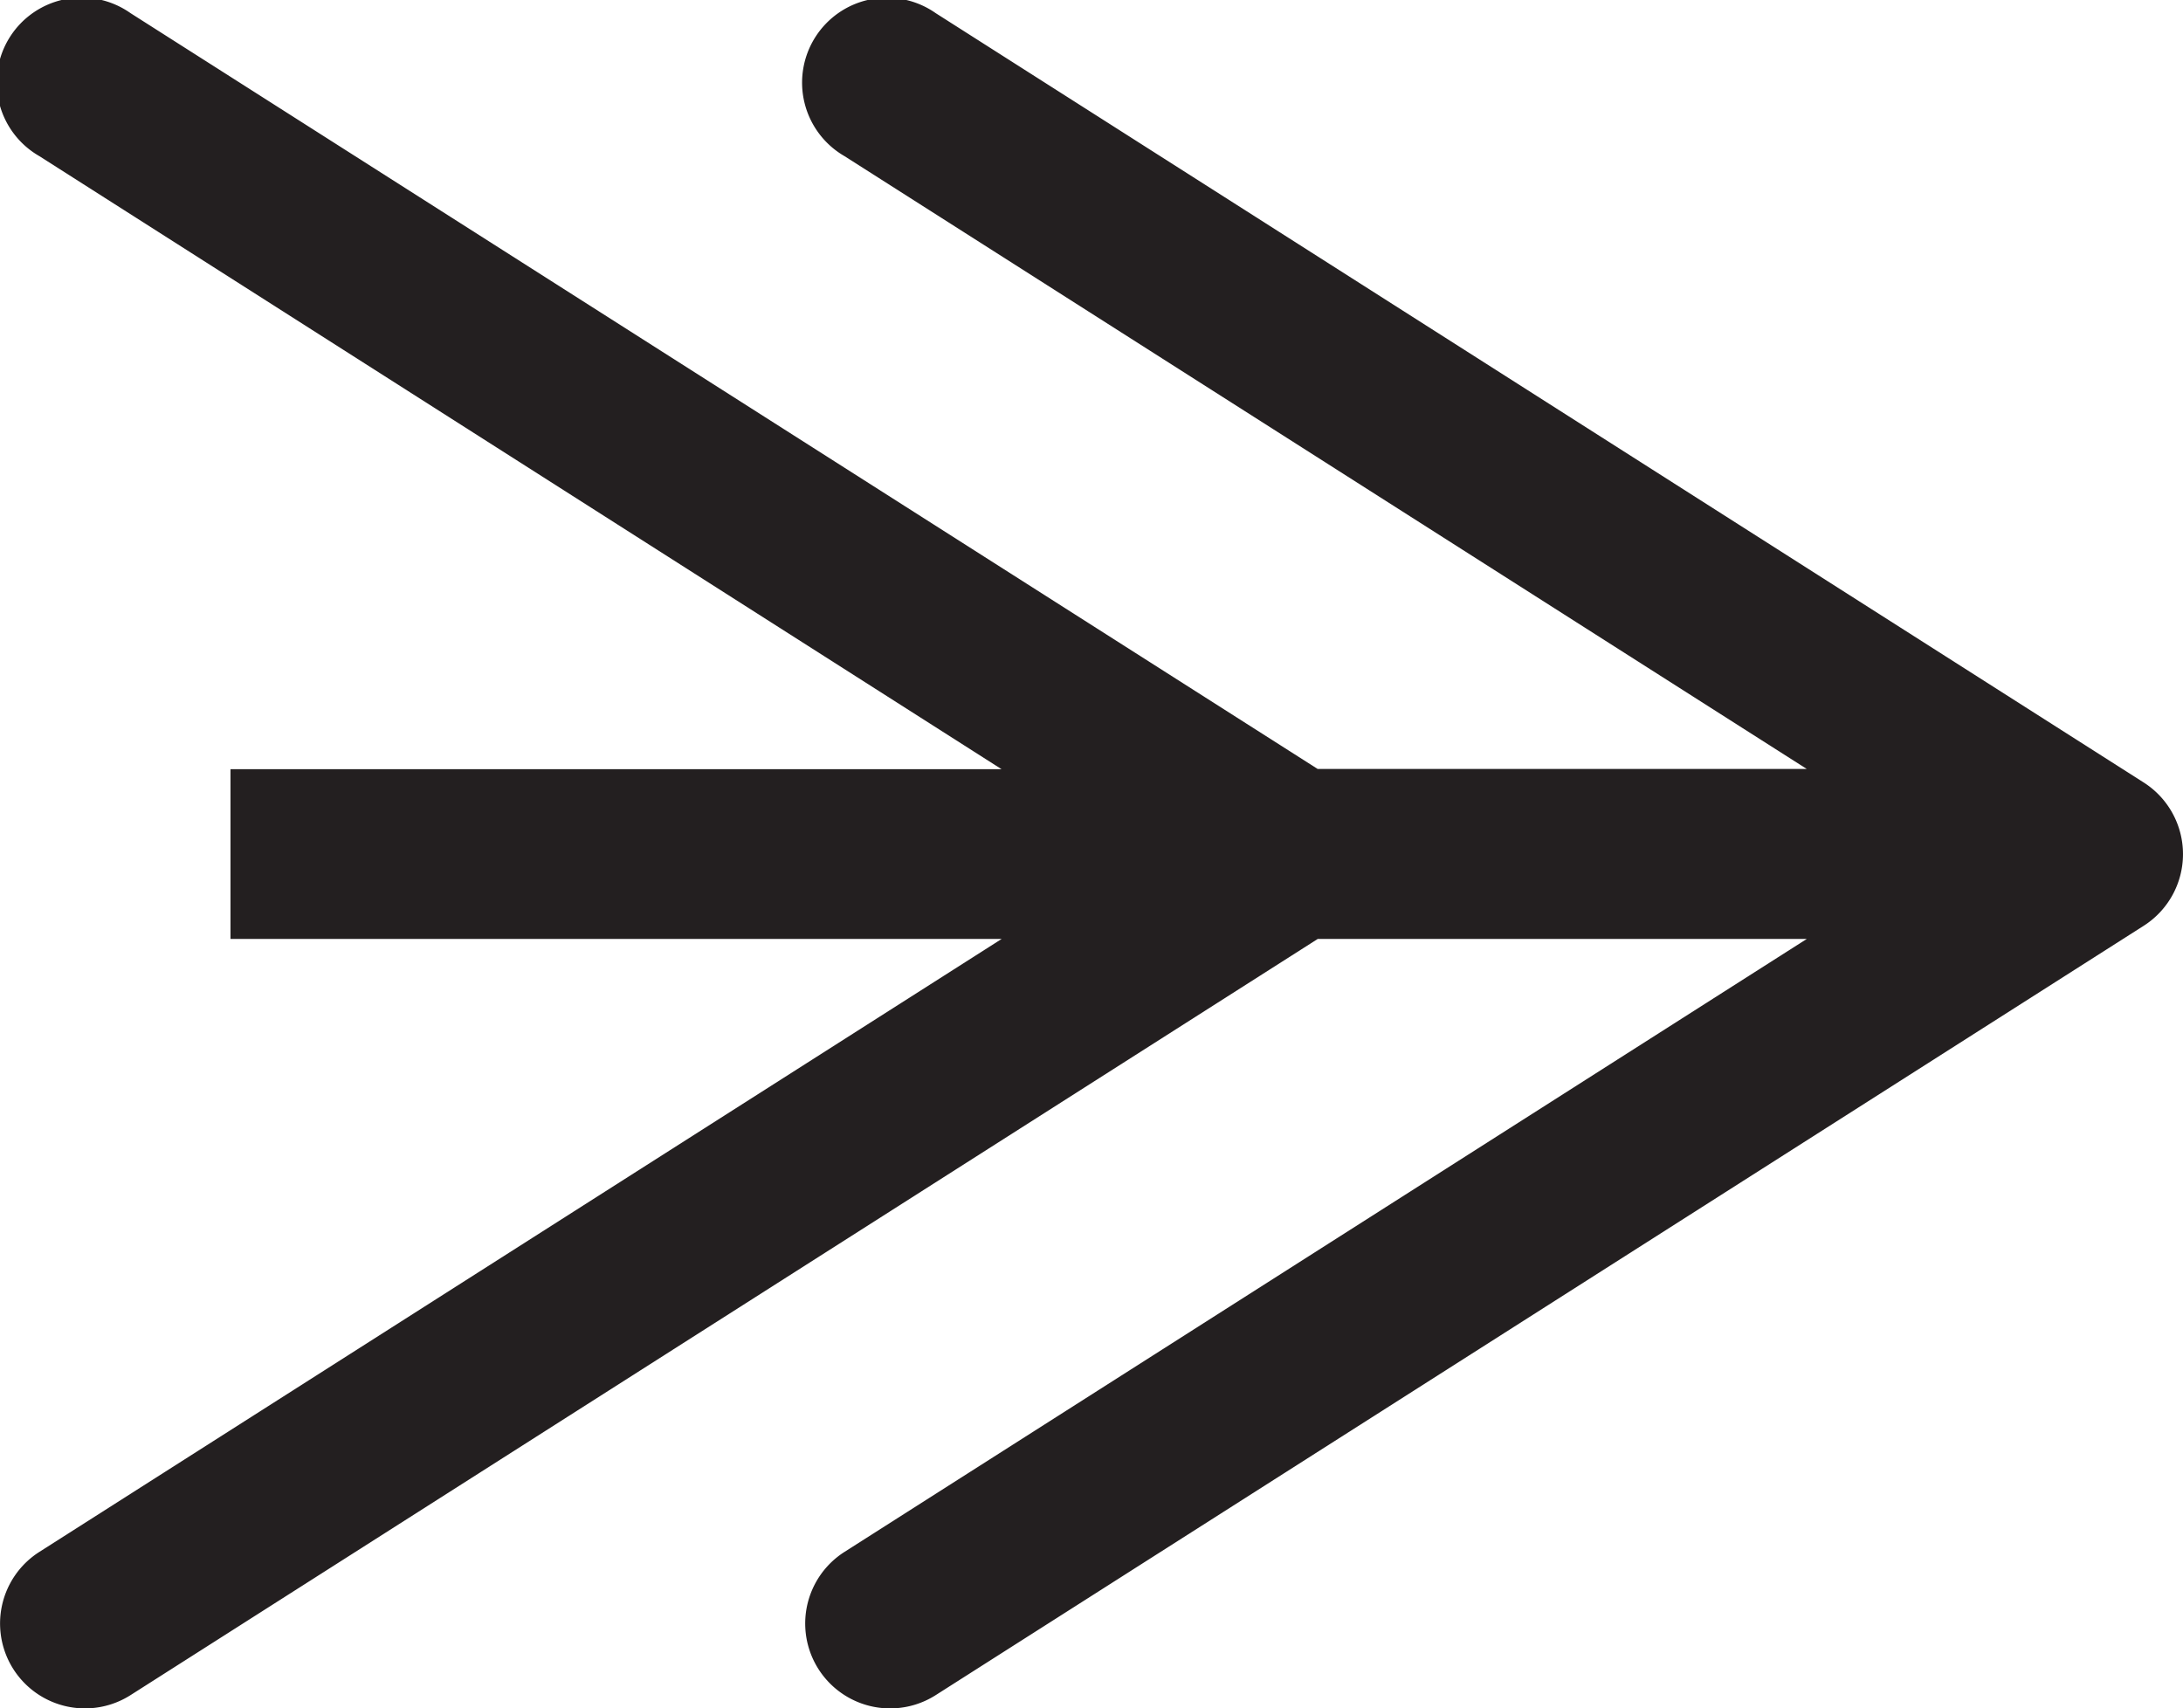 <svg xmlns="http://www.w3.org/2000/svg" xmlns:xlink="http://www.w3.org/1999/xlink" width="45.803" height="35.845" viewBox="0 0 45.803 35.845">
  <defs>
    <clipPath id="clip-path">
      <rect id="Rectangle_202" data-name="Rectangle 202" width="45.803" height="35.845" transform="translate(0 -0.001)" fill="none"/>
    </clipPath>
  </defs>
  <g id="arrow-right-1" transform="translate(0 0)">
    <g id="Group_286" data-name="Group 286" clip-path="url(#clip-path)">
      <path id="Path_130876" data-name="Path 130876" d="M44.979,16.418,19.633.276a1.781,1.781,0,1,0-1.914,3l20.19,12.858H27.647L2.739.276a1.781,1.781,0,1,0-1.913,3L21.015,16.139H4.836V19.7H21.017L.826,32.561a1.781,1.781,0,1,0,1.913,3.005L27.649,19.7H37.91L17.719,32.561a1.781,1.781,0,1,0,1.914,3.005L44.979,19.424a1.783,1.783,0,0,0,0-3.006" fill="#231f20"/>
    </g>
  </g>
</svg>
